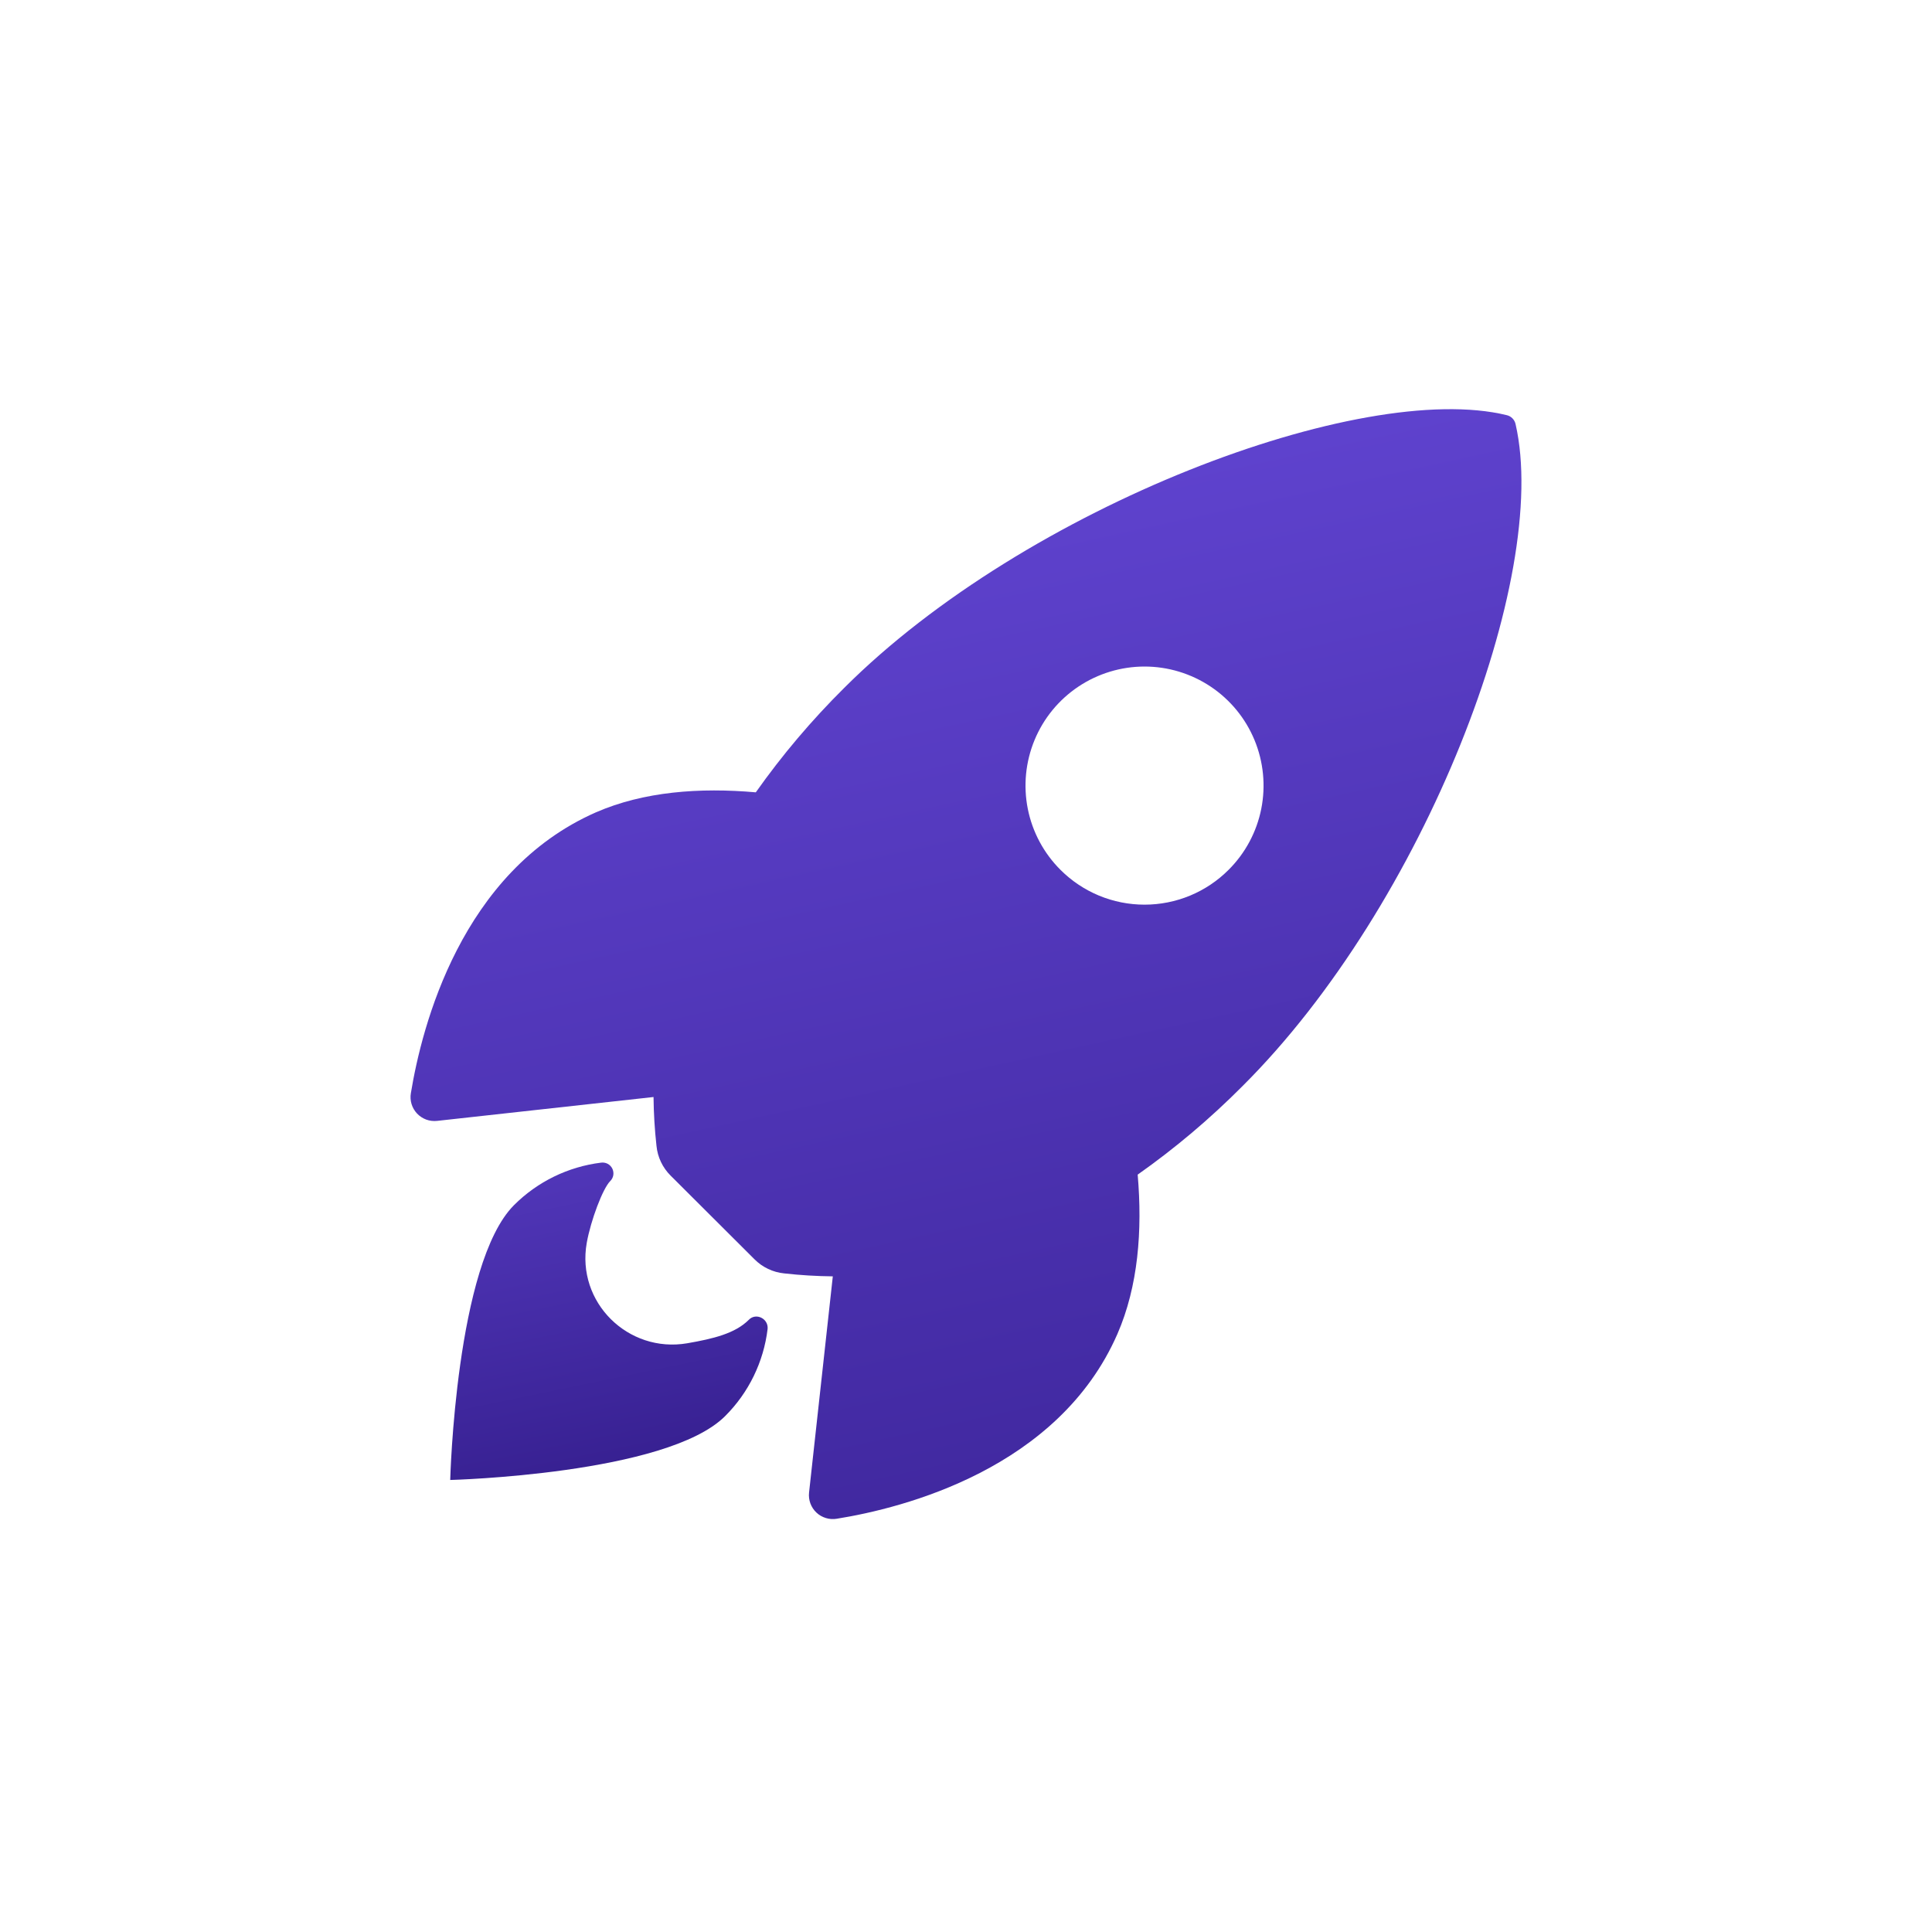 <svg width="64" height="64" viewBox="0 0 64 64" fill="none" xmlns="http://www.w3.org/2000/svg">
<path d="M50.206 14.053C50.191 13.981 50.156 13.914 50.104 13.861C50.052 13.807 49.987 13.77 49.914 13.753C45.103 12.576 33.987 16.768 27.964 22.789C26.89 23.854 25.91 25.011 25.037 26.247C23.18 26.083 21.323 26.22 19.74 26.91C15.273 28.875 13.973 34.005 13.611 36.211C13.59 36.332 13.598 36.456 13.633 36.573C13.669 36.69 13.731 36.798 13.815 36.887C13.899 36.976 14.003 37.044 14.117 37.087C14.232 37.129 14.356 37.144 14.477 37.131L21.649 36.34C21.655 36.881 21.687 37.421 21.747 37.958C21.783 38.331 21.949 38.68 22.215 38.944L24.993 41.715C25.257 41.981 25.605 42.146 25.978 42.183C26.513 42.243 27.05 42.275 27.588 42.281L26.801 49.444C26.788 49.565 26.803 49.688 26.845 49.803C26.888 49.918 26.956 50.022 27.045 50.106C27.134 50.19 27.242 50.252 27.359 50.287C27.476 50.323 27.6 50.331 27.721 50.31C29.923 49.957 35.061 48.657 37.015 44.191C37.705 42.608 37.847 40.759 37.687 38.911C38.926 38.038 40.086 37.058 41.155 35.983C47.196 29.972 51.364 19.104 50.206 14.053ZM35.127 28.812C34.575 28.261 34.199 27.558 34.047 26.794C33.895 26.029 33.973 25.236 34.271 24.515C34.569 23.794 35.075 23.178 35.723 22.745C36.372 22.312 37.134 22.08 37.914 22.08C38.694 22.08 39.456 22.312 40.105 22.745C40.753 23.178 41.259 23.794 41.557 24.515C41.855 25.236 41.933 26.029 41.781 26.794C41.629 27.558 41.253 28.261 40.701 28.812C40.335 29.179 39.901 29.469 39.423 29.668C38.944 29.866 38.432 29.968 37.914 29.968C37.396 29.968 36.884 29.866 36.405 29.668C35.927 29.469 35.493 29.179 35.127 28.812Z" fill="url(#paint0_linear_1056_2606)"/>
<path d="M24.804 43.721C24.354 44.172 23.632 44.348 22.763 44.498C20.81 44.831 19.086 43.144 19.437 41.17C19.571 40.422 19.967 39.373 20.213 39.126C20.267 39.074 20.303 39.005 20.316 38.931C20.328 38.856 20.317 38.78 20.284 38.712C20.251 38.644 20.197 38.589 20.131 38.553C20.064 38.518 19.988 38.504 19.913 38.514C18.822 38.648 17.806 39.143 17.028 39.921C15.096 41.853 14.914 49.026 14.914 49.026C14.914 49.026 22.09 48.843 24.021 46.91C24.801 46.133 25.297 45.115 25.428 44.022C25.459 43.679 25.041 43.474 24.804 43.721Z" fill="url(#paint1_linear_1056_2606)"/>
<defs>
<linearGradient id="paint0_linear_1056_2606" x1="20.171" y1="-11.417" x2="44.389" y2="98.989" gradientUnits="userSpaceOnUse">
<stop stop-color="#7A5AF8"/>
<stop offset="1" stop-color="#120058"/>
</linearGradient>
<linearGradient id="paint1_linear_1056_2606" x1="14.914" y1="22.755" x2="23.252" y2="63.017" gradientUnits="userSpaceOnUse">
<stop stop-color="#7A5AF8"/>
<stop offset="1" stop-color="#120058"/>
</linearGradient>
</defs>
</svg>
